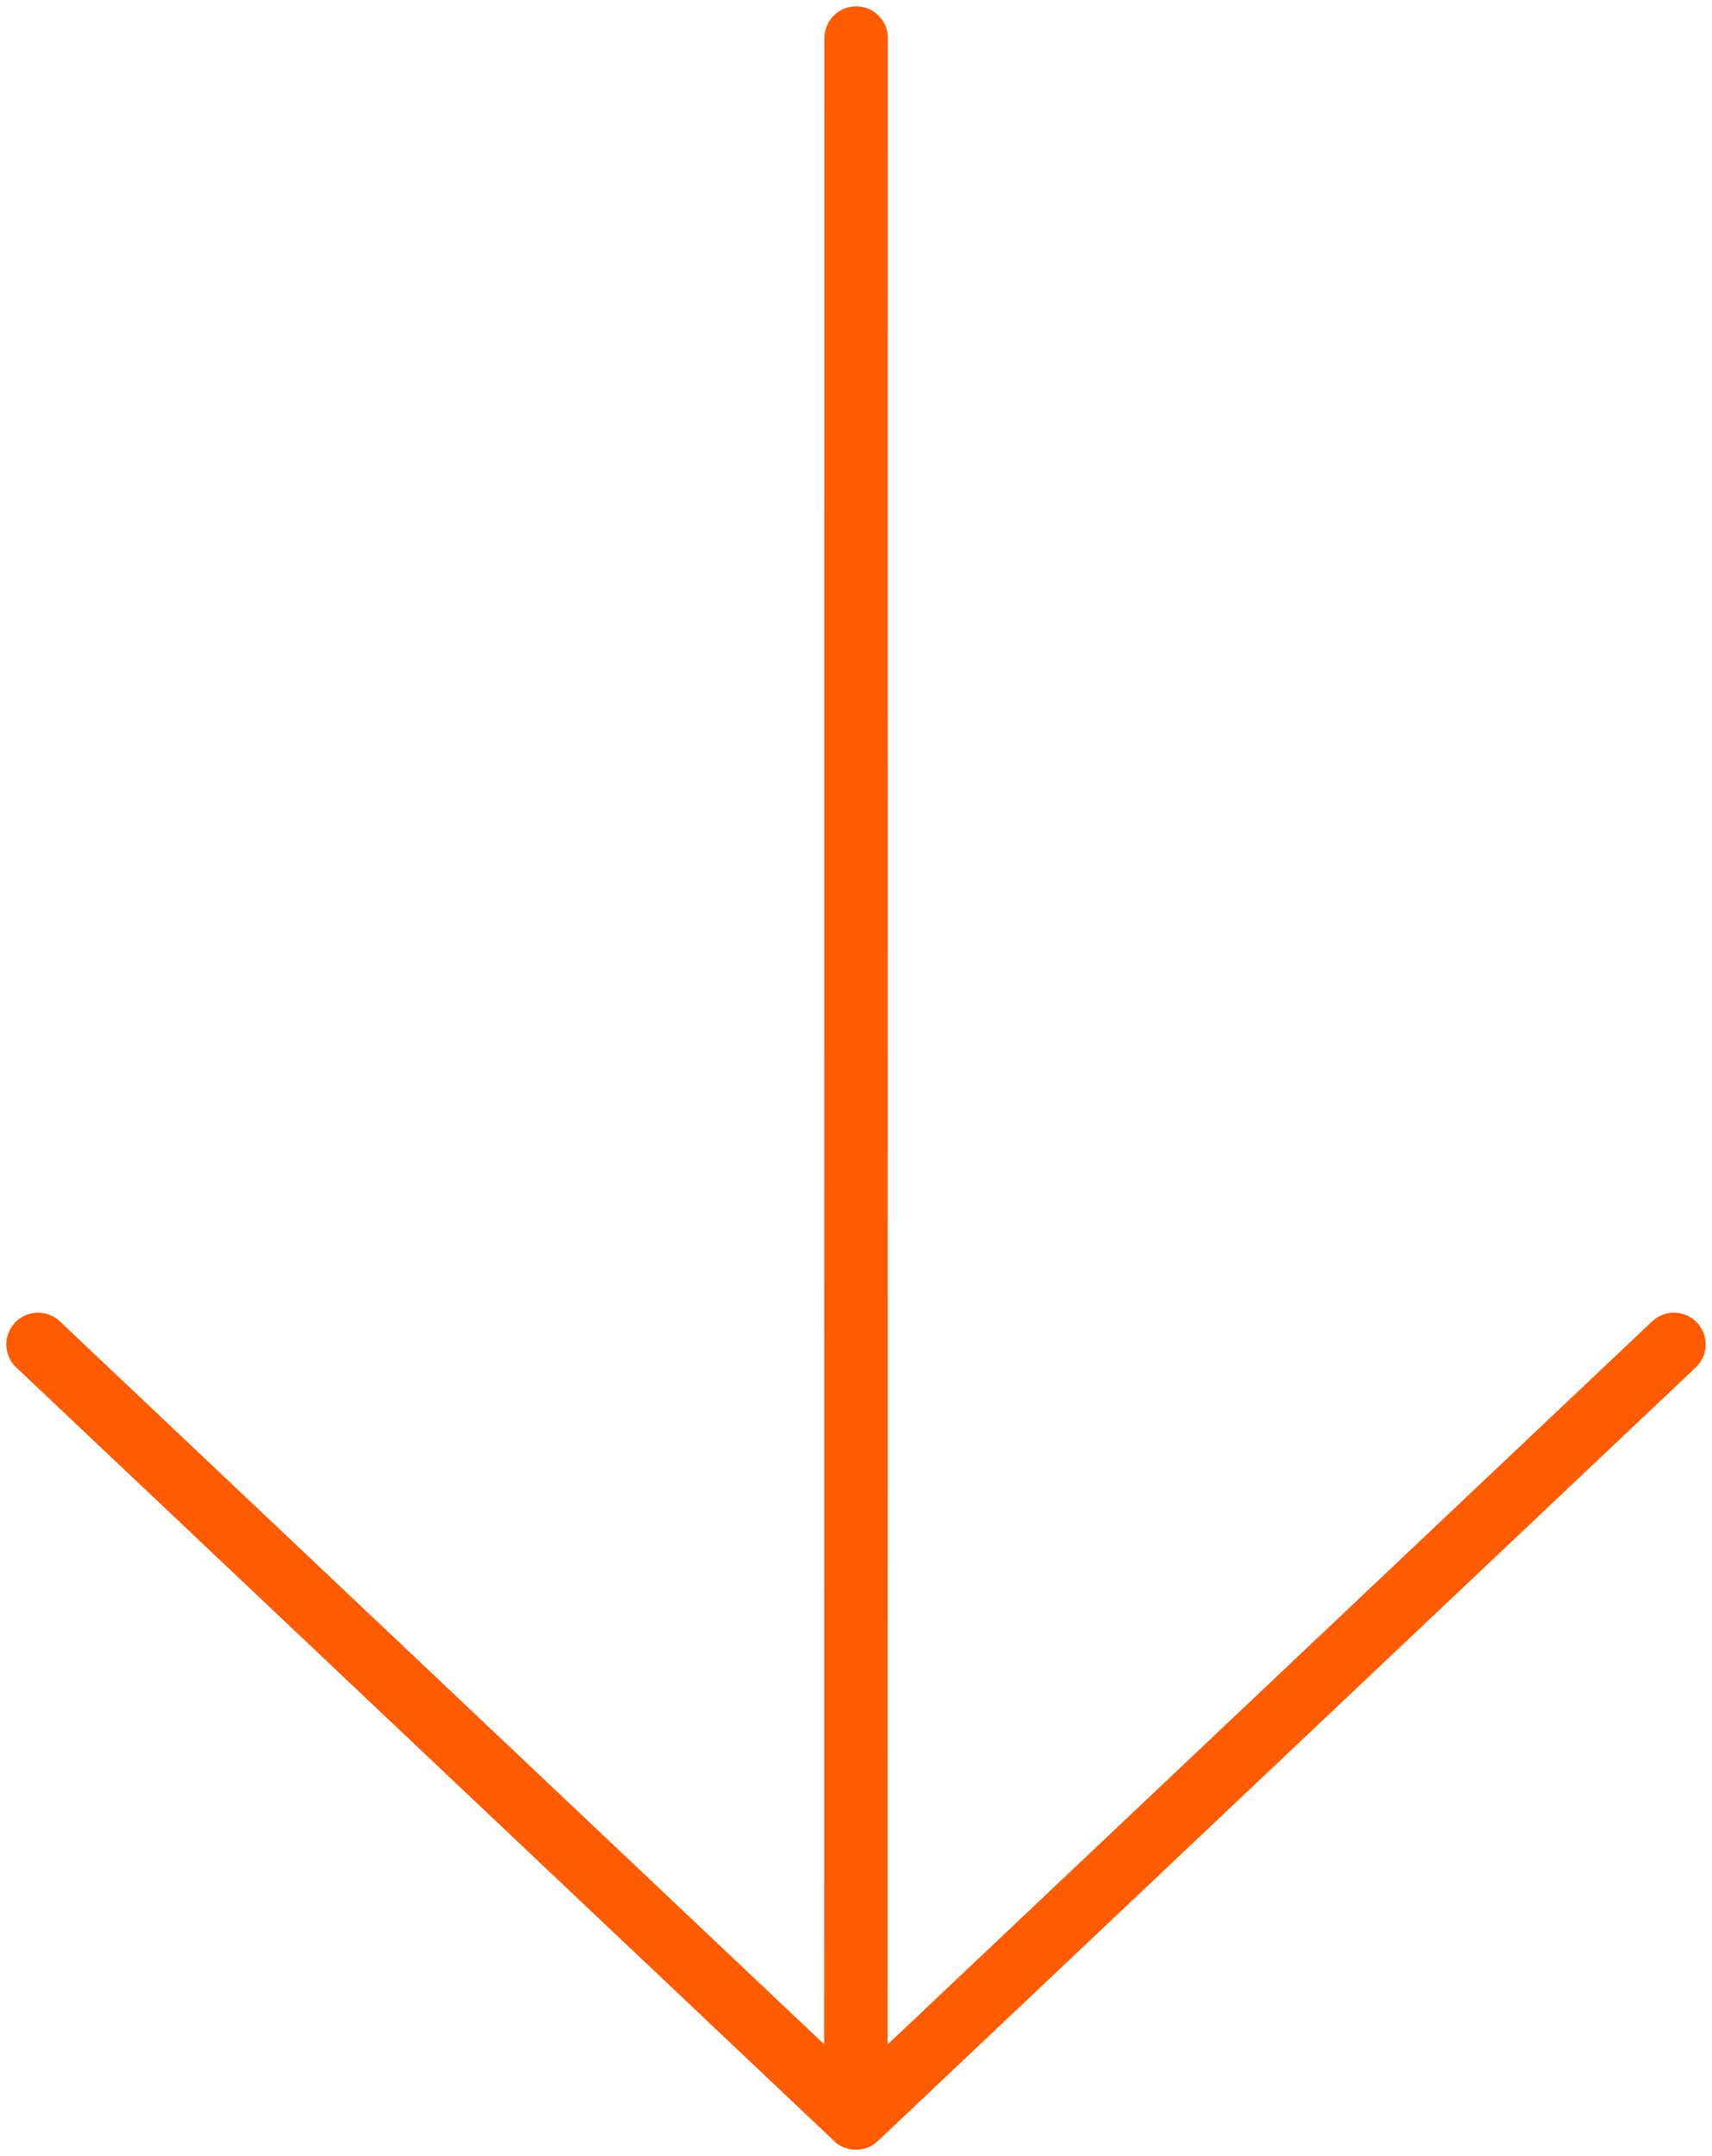 <svg xmlns="http://www.w3.org/2000/svg" width="135" height="170" viewBox="0 0 135 170">
  <path d="m67.512 3-.024 164M132 106l-64.5 61L3 106" style="fill:none;fill-rule:nonzero;stroke-linecap:round;stroke-linejoin:round;stroke-miterlimit:10;stroke:#ff5b00;stroke-width:5px;vector-effect:non-scaling-stroke;"/>
</svg>

